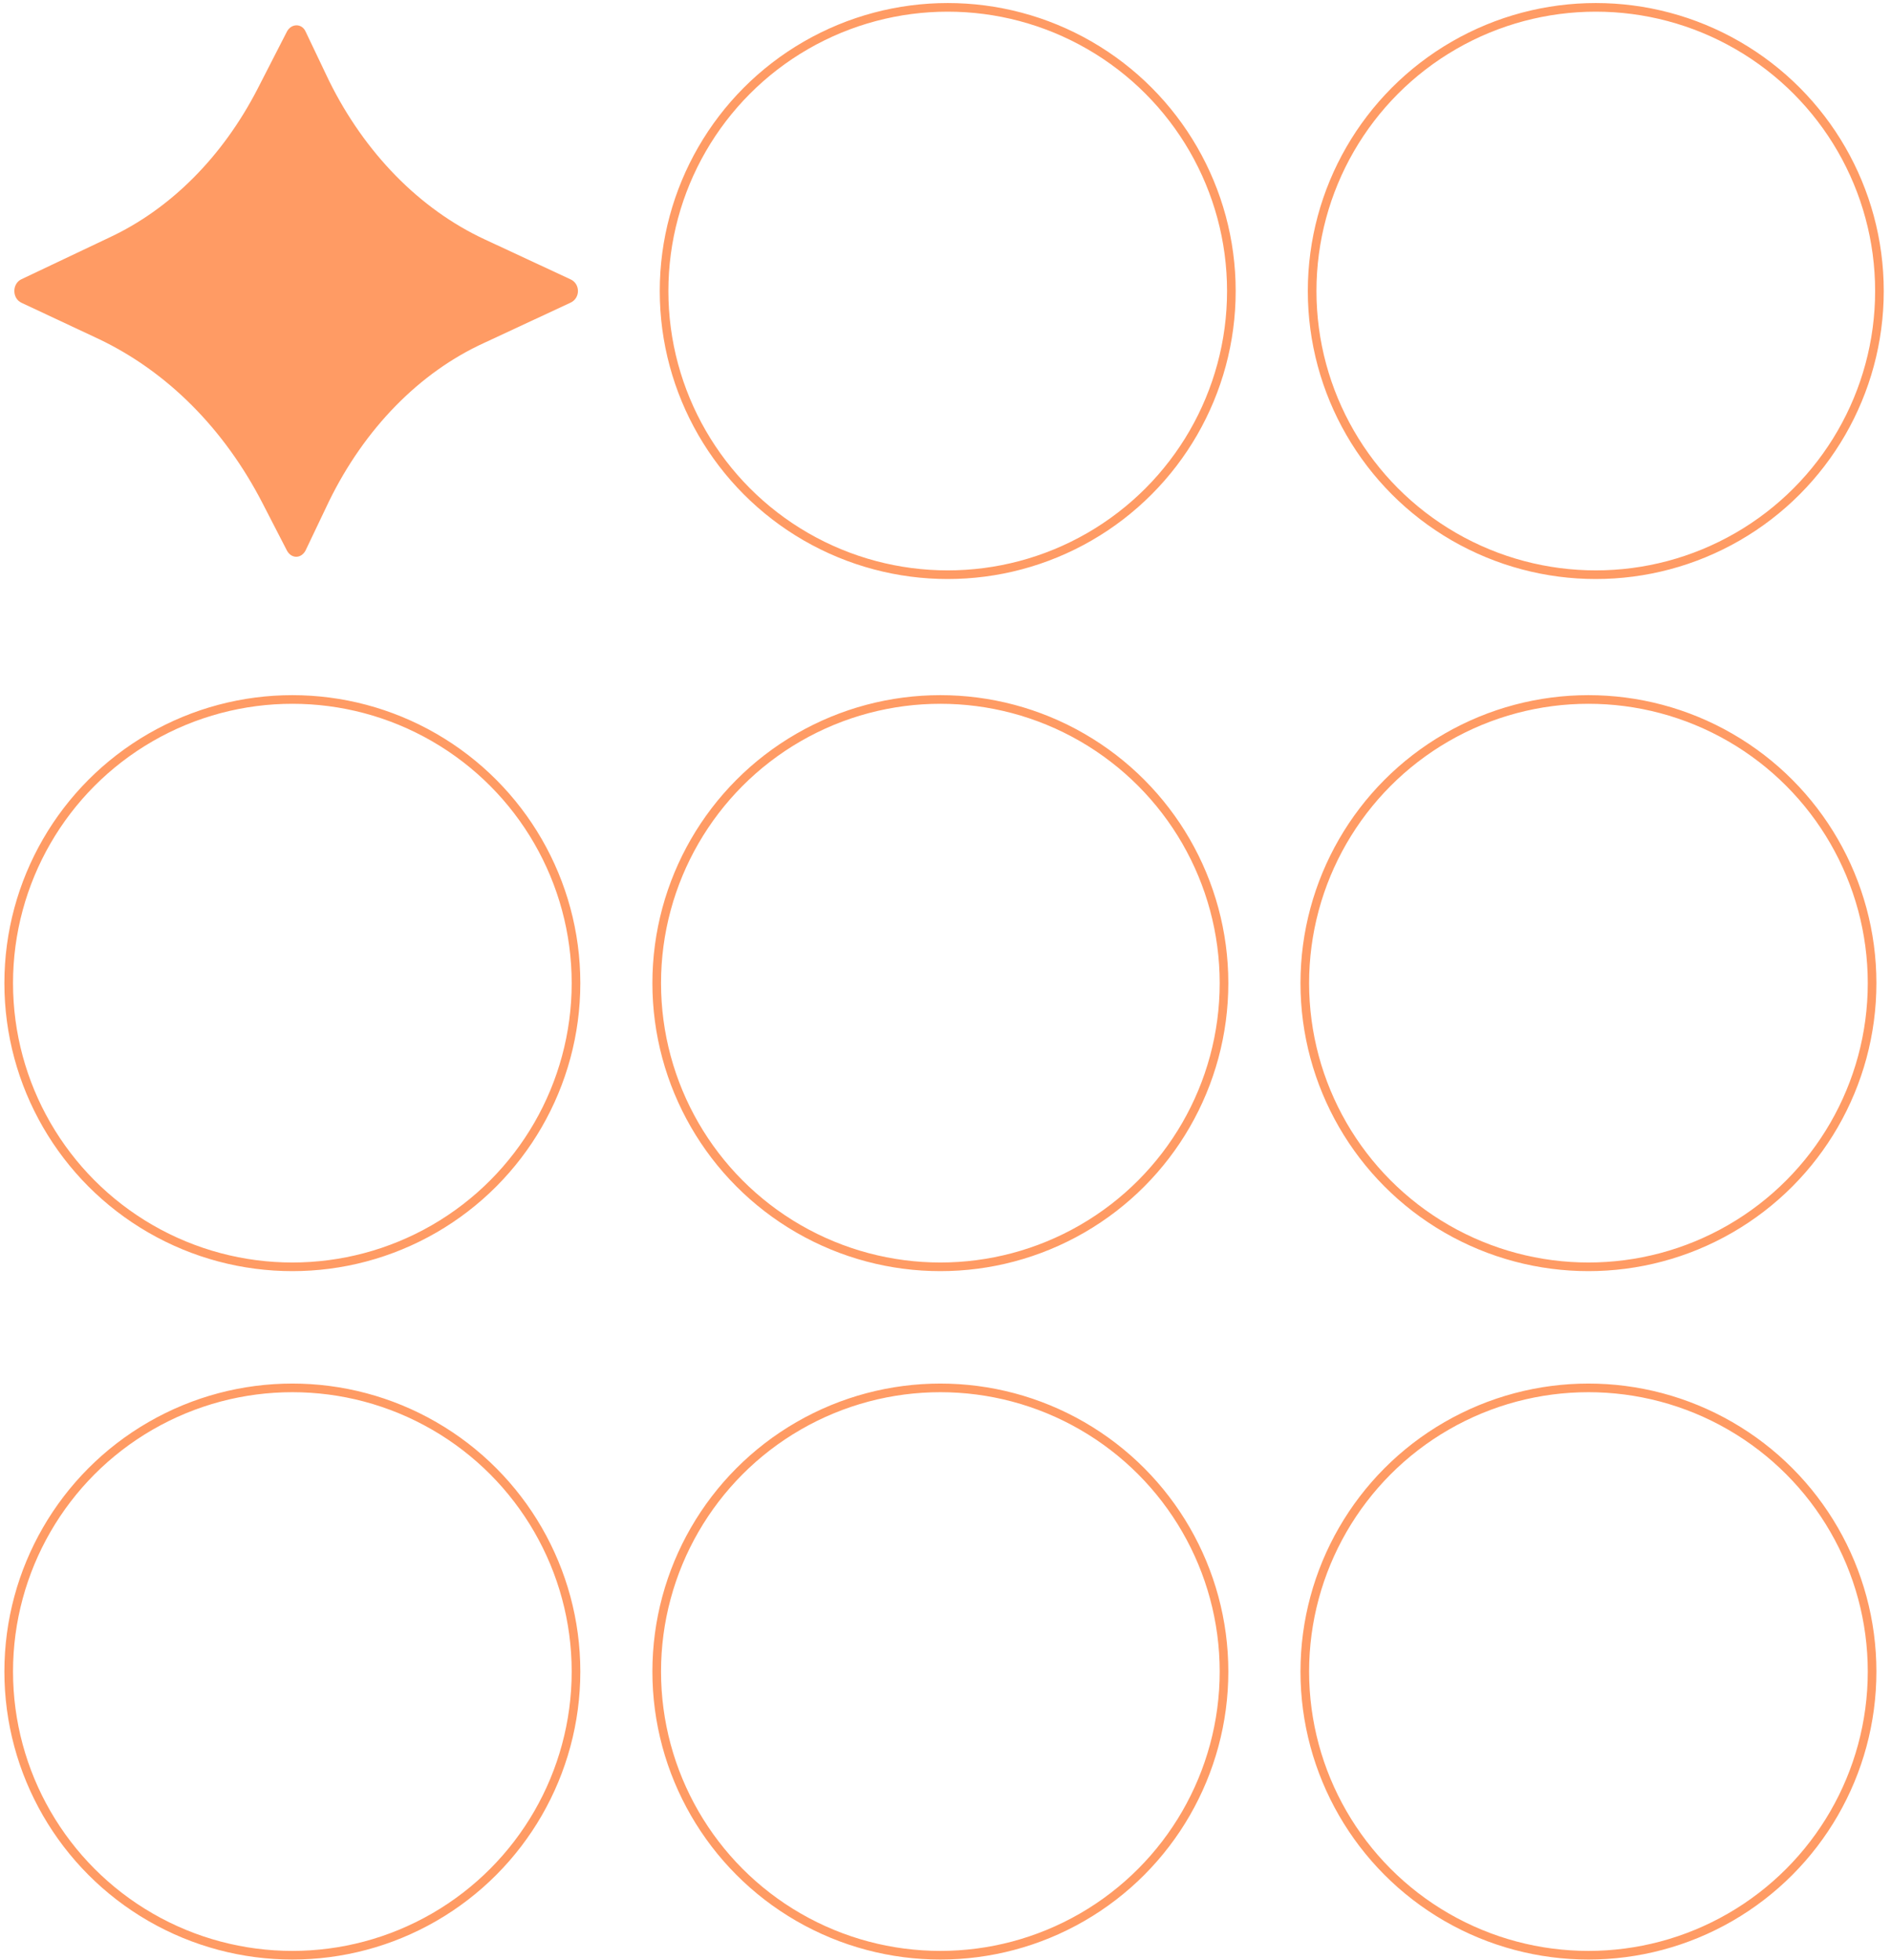 <svg width="219" height="227" viewBox="0 0 219 227" fill="none" xmlns="http://www.w3.org/2000/svg"><path d="M11.486 39.28c7.884 3.768 14.474 10.358 18.926 19.007l2.822 5.478c.516.945 1.63.945 2.145 0l2.737-5.74c4.11-8.388 10.447-14.898 17.983-18.33l9.937-4.627c1.2-.517 1.194-2.227 0-2.737L56.1 27.706c-7.535-3.512-13.87-10.021-17.98-18.328l-2.736-5.739c-.429-.939-1.629-.945-2.145 0l-3.426 6.684C25.789 18.115 19.789 24.196 12.6 27.536L2.496 32.33c-1.113.51-1.113 2.226 0 2.736l8.99 4.214z" fill="#FF9B64"/><circle cx="109.757" cy="33.702" r="32.85" stroke="#FF9B64" stroke-miterlimit="10"/><circle cx="184.811" cy="33.702" r="32.85" stroke="#FF9B64" stroke-miterlimit="10"/><circle cx="33.858" cy="113.85" r="32.85" stroke="#FF9B64" stroke-miterlimit="10"/><circle cx="108.905" cy="113.85" r="32.85" stroke="#FF9B64" stroke-miterlimit="10"/><circle cx="183.96" cy="113.85" r="32.85" stroke="#FF9B64" stroke-miterlimit="10"/><circle cx="33.858" cy="193.569" r="32.85" stroke="#FF9B64" stroke-miterlimit="10"/><circle cx="108.905" cy="193.569" r="32.85" stroke="#FF9B64" stroke-miterlimit="10"/><circle cx="183.96" cy="193.569" r="32.85" stroke="#FF9B64" stroke-miterlimit="10"/></svg>